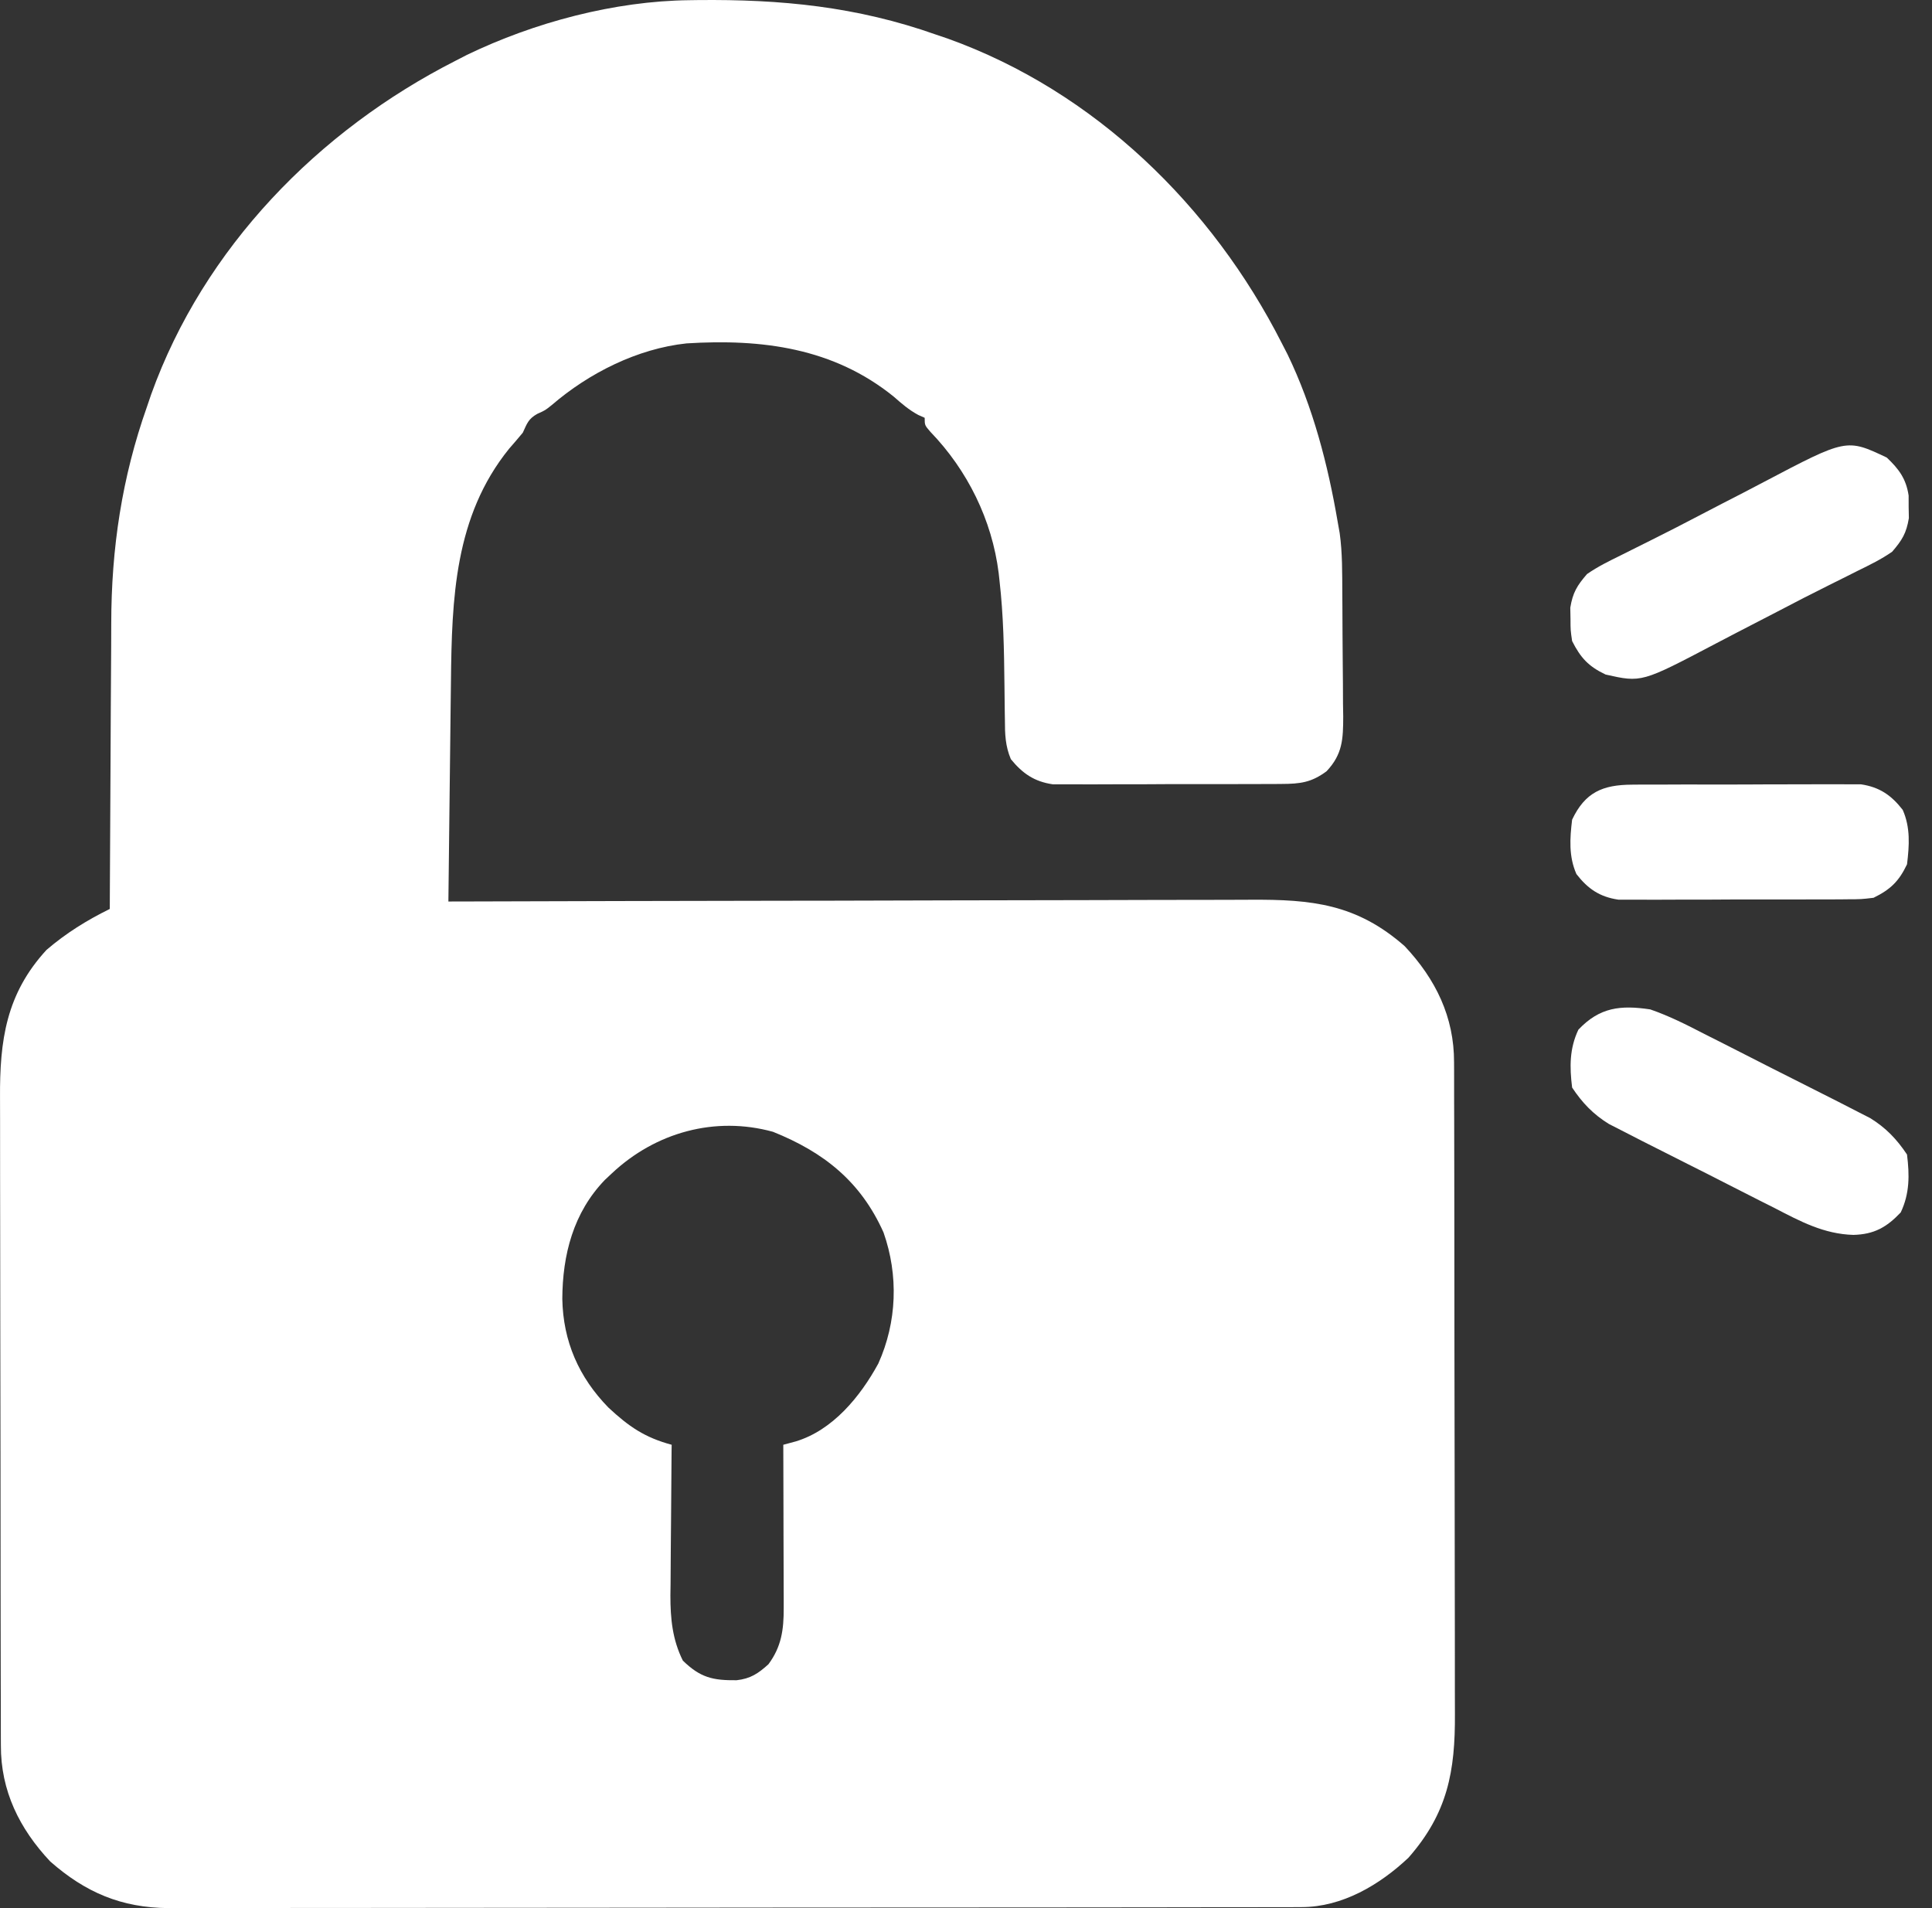 <svg width="81" height="80" viewBox="0 0 81 80" fill="none" xmlns="http://www.w3.org/2000/svg">
<rect x="0" y="0" width="81" height="80" fill="#333333" stroke="none"/>
<path d="M28.906 0.008C29.02 0.006 29.134 0.004 29.251 0.003C32.748 -0.034 35.92 0.275 39.236 1.449C39.488 1.535 39.488 1.535 39.746 1.622C45.896 3.832 50.818 8.635 53.744 14.397C53.822 14.549 53.9 14.7 53.98 14.856C55.048 17.066 55.672 19.475 56.084 21.885C56.111 22.039 56.139 22.193 56.167 22.352C56.284 23.195 56.272 24.044 56.277 24.894C56.278 25.077 56.28 25.26 56.281 25.449C56.283 25.835 56.285 26.221 56.286 26.607C56.288 27.002 56.291 27.397 56.295 27.791C56.302 28.363 56.305 28.934 56.306 29.505C56.309 29.681 56.312 29.857 56.315 30.039C56.312 30.981 56.293 31.618 55.616 32.337C54.98 32.807 54.515 32.865 53.731 32.868C53.569 32.87 53.569 32.87 53.403 32.871C53.047 32.874 52.691 32.874 52.336 32.873C52.087 32.874 51.839 32.874 51.59 32.875C51.07 32.877 50.55 32.876 50.029 32.875C49.364 32.873 48.699 32.876 48.034 32.881C47.521 32.884 47.008 32.883 46.495 32.883C46.249 32.883 46.004 32.884 45.759 32.886C45.416 32.888 45.072 32.886 44.729 32.883C44.534 32.883 44.339 32.883 44.137 32.883C43.363 32.77 42.87 32.429 42.38 31.828C42.148 31.279 42.131 30.776 42.131 30.19C42.128 30.014 42.128 30.014 42.125 29.834C42.118 29.46 42.115 29.085 42.112 28.71C42.097 27.25 42.071 25.801 41.905 24.348C41.894 24.243 41.882 24.137 41.87 24.028C41.591 21.797 40.561 19.715 39.008 18.106C38.768 17.829 38.768 17.829 38.768 17.517C38.679 17.477 38.59 17.438 38.498 17.397C38.102 17.183 37.808 16.926 37.471 16.63C34.942 14.584 31.945 14.2 28.784 14.397C26.728 14.616 24.695 15.638 23.136 16.98C22.855 17.205 22.855 17.205 22.526 17.352C22.151 17.562 22.096 17.755 21.919 18.141C21.731 18.368 21.539 18.592 21.344 18.814C19.056 21.642 18.942 25.097 18.906 28.58C18.903 28.847 18.899 29.114 18.896 29.381C18.888 30.078 18.88 30.774 18.872 31.471C18.864 32.185 18.856 32.898 18.847 33.611C18.831 35.007 18.815 36.402 18.799 37.797C18.987 37.797 19.174 37.796 19.367 37.796C23.819 37.782 28.271 37.772 32.723 37.765C33.271 37.765 33.82 37.764 34.368 37.763C34.532 37.763 34.532 37.763 34.699 37.763C36.465 37.76 38.23 37.755 39.996 37.749C41.809 37.743 43.622 37.74 45.435 37.739C46.453 37.738 47.471 37.736 48.489 37.731C49.448 37.727 50.406 37.726 51.365 37.727C51.716 37.727 52.068 37.725 52.419 37.723C55.002 37.706 56.876 37.898 58.892 39.669C60.189 41.048 60.969 42.638 60.962 44.543C60.962 44.67 60.963 44.797 60.964 44.928C60.966 45.352 60.965 45.776 60.965 46.2C60.966 46.505 60.967 46.81 60.968 47.115C60.971 47.942 60.972 48.769 60.972 49.596C60.972 50.113 60.973 50.63 60.974 51.148C60.977 52.953 60.978 54.758 60.978 56.564C60.978 58.245 60.981 59.926 60.986 61.607C60.99 63.051 60.992 64.496 60.991 65.941C60.991 66.803 60.992 67.665 60.995 68.527C60.998 69.338 60.998 70.15 60.996 70.961C60.996 71.258 60.997 71.555 60.998 71.852C61.013 74.261 60.694 76.017 59.048 77.89C57.834 79.032 56.273 79.956 54.57 79.958C54.395 79.959 54.221 79.96 54.041 79.961C53.85 79.961 53.66 79.96 53.464 79.96C53.26 79.96 53.057 79.961 52.847 79.962C52.283 79.964 51.72 79.964 51.156 79.963C50.547 79.963 49.939 79.965 49.331 79.966C48.139 79.969 46.947 79.97 45.756 79.97C44.787 79.97 43.818 79.971 42.849 79.972C40.1 79.975 37.352 79.976 34.604 79.976C34.382 79.976 34.382 79.976 34.155 79.976C33.933 79.976 33.933 79.976 33.706 79.976C31.303 79.976 28.9 79.979 26.497 79.983C24.029 79.987 21.561 79.99 19.093 79.989C17.708 79.989 16.322 79.99 14.937 79.993C13.758 79.996 12.578 79.997 11.398 79.995C10.797 79.994 10.195 79.994 9.594 79.997C8.941 79.999 8.288 79.998 7.634 79.995C7.446 79.997 7.257 79.998 7.063 80C5.088 79.984 3.588 79.347 2.107 78.046C0.813 76.67 0.03 75.081 0.037 73.179C0.037 73.053 0.036 72.927 0.035 72.797C0.033 72.375 0.034 71.953 0.034 71.532C0.033 71.229 0.032 70.926 0.031 70.623C0.028 69.8 0.027 68.978 0.027 68.156C0.027 67.642 0.026 67.127 0.025 66.613C0.022 64.818 0.021 63.022 0.021 61.227C0.021 59.555 0.018 57.884 0.013 56.213C0.009 54.777 0.008 53.34 0.008 51.904C0.008 51.046 0.007 50.189 0.004 49.332C0.001 48.525 0.001 47.718 0.003 46.911C0.003 46.616 0.002 46.321 0.001 46.026C-0.014 43.627 0.255 41.666 1.951 39.825C2.776 39.119 3.632 38.588 4.603 38.109C4.604 37.927 4.604 37.745 4.605 37.558C4.611 35.828 4.62 34.098 4.632 32.368C4.638 31.479 4.643 30.59 4.645 29.701C4.648 28.84 4.653 27.98 4.661 27.119C4.663 26.793 4.664 26.468 4.664 26.142C4.667 22.992 5.111 20.022 6.163 17.049C6.221 16.88 6.278 16.712 6.337 16.538C8.546 10.389 13.349 5.467 19.111 2.541C19.263 2.463 19.415 2.385 19.571 2.304C22.399 0.938 25.762 0.042 28.906 0.008ZM25.663 49.185C25.564 49.278 25.465 49.371 25.362 49.467C24.038 50.837 23.583 52.608 23.575 54.461C23.608 56.236 24.267 57.742 25.508 59.014C26.361 59.808 27.027 60.269 28.16 60.574C28.159 60.666 28.157 60.759 28.156 60.854C28.146 61.824 28.139 62.793 28.134 63.763C28.131 64.124 28.128 64.485 28.124 64.846C28.119 65.367 28.116 65.888 28.114 66.409C28.111 66.569 28.109 66.728 28.107 66.893C28.106 67.863 28.191 68.742 28.628 69.622C29.362 70.338 29.886 70.457 30.883 70.446C31.465 70.381 31.785 70.166 32.216 69.778C32.763 69.041 32.86 68.328 32.857 67.427C32.857 67.275 32.857 67.122 32.857 66.964C32.856 66.801 32.856 66.638 32.855 66.469C32.855 66.301 32.854 66.132 32.854 65.959C32.853 65.421 32.851 64.884 32.849 64.347C32.849 63.982 32.848 63.618 32.847 63.253C32.846 62.36 32.843 61.467 32.84 60.574C33.011 60.527 33.183 60.481 33.36 60.434C34.914 59.966 36.071 58.551 36.824 57.168C37.607 55.428 37.676 53.472 37.042 51.672C36.086 49.534 34.538 48.307 32.407 47.452C29.974 46.783 27.485 47.479 25.663 49.185Z" fill="white"/>
<path d="M79.104 19.184C79.614 19.668 79.915 20.073 80.02 20.777C80.02 20.934 80.02 21.09 80.021 21.251C80.024 21.407 80.027 21.563 80.03 21.723C79.927 22.352 79.747 22.649 79.328 23.133C78.878 23.446 78.397 23.682 77.905 23.922C77.755 23.998 77.605 24.073 77.45 24.151C77.191 24.28 76.933 24.41 76.674 24.538C75.958 24.892 75.249 25.259 74.542 25.63C73.961 25.933 73.379 26.233 72.796 26.533C72.505 26.683 72.215 26.835 71.925 26.988C68.824 28.62 68.824 28.62 67.316 28.281C66.596 27.94 66.267 27.579 65.912 26.877C65.845 26.424 65.845 26.424 65.844 25.951C65.841 25.795 65.838 25.639 65.835 25.478C65.938 24.849 66.117 24.553 66.536 24.069C66.987 23.755 67.468 23.52 67.96 23.279C68.11 23.204 68.26 23.128 68.415 23.051C68.673 22.922 68.932 22.792 69.191 22.664C69.907 22.309 70.615 21.942 71.323 21.572C71.903 21.268 72.486 20.968 73.069 20.669C73.359 20.518 73.65 20.367 73.939 20.214C77.416 18.384 77.416 18.384 79.104 19.184Z" fill="white"/>
<path d="M69.188 42.321C69.982 42.595 70.715 42.966 71.459 43.352C71.671 43.459 71.884 43.565 72.096 43.672C72.538 43.894 72.979 44.118 73.419 44.345C73.981 44.634 74.545 44.919 75.11 45.202C75.547 45.421 75.984 45.642 76.42 45.864C76.628 45.969 76.835 46.075 77.044 46.179C77.334 46.326 77.624 46.475 77.913 46.625C78.078 46.709 78.242 46.793 78.412 46.88C79.071 47.288 79.524 47.763 79.952 48.405C80.06 49.272 80.065 50.039 79.689 50.833C79.096 51.458 78.572 51.752 77.705 51.775C76.469 51.74 75.478 51.208 74.405 50.651C74.193 50.544 73.98 50.438 73.768 50.331C73.326 50.109 72.885 49.885 72.445 49.658C71.883 49.369 71.319 49.084 70.754 48.801C70.317 48.582 69.88 48.361 69.444 48.139C69.236 48.033 69.028 47.928 68.82 47.824C68.53 47.676 68.24 47.528 67.951 47.378C67.786 47.294 67.622 47.209 67.452 47.123C66.793 46.715 66.34 46.24 65.912 45.597C65.804 44.731 65.799 43.964 66.175 43.17C67.068 42.228 67.942 42.134 69.188 42.321Z" fill="white"/>
<path d="M68.421 32.898C68.529 32.897 68.637 32.896 68.749 32.895C69.105 32.892 69.461 32.893 69.817 32.894C70.065 32.893 70.314 32.892 70.562 32.891C71.082 32.89 71.602 32.89 72.123 32.892C72.788 32.894 73.453 32.89 74.118 32.886C74.632 32.883 75.144 32.883 75.657 32.884C75.903 32.884 76.148 32.883 76.393 32.881C76.737 32.879 77.08 32.88 77.424 32.883C77.716 32.883 77.716 32.883 78.015 32.883C78.796 32.998 79.292 33.337 79.773 33.956C80.099 34.697 80.049 35.445 79.953 36.237C79.612 36.955 79.254 37.295 78.549 37.641C78.034 37.702 78.034 37.702 77.444 37.704C77.335 37.706 77.227 37.706 77.116 37.708C76.76 37.711 76.404 37.71 76.048 37.709C75.8 37.71 75.551 37.711 75.303 37.712C74.782 37.713 74.262 37.712 73.742 37.711C73.077 37.709 72.412 37.712 71.746 37.717C71.233 37.72 70.72 37.72 70.207 37.719C69.962 37.719 69.717 37.72 69.472 37.722C69.128 37.724 68.785 37.722 68.441 37.72C68.246 37.72 68.051 37.72 67.85 37.719C67.069 37.605 66.573 37.266 66.092 36.646C65.766 35.905 65.816 35.157 65.912 34.365C66.456 33.218 67.191 32.904 68.421 32.898Z" fill="white"/>
</svg>
